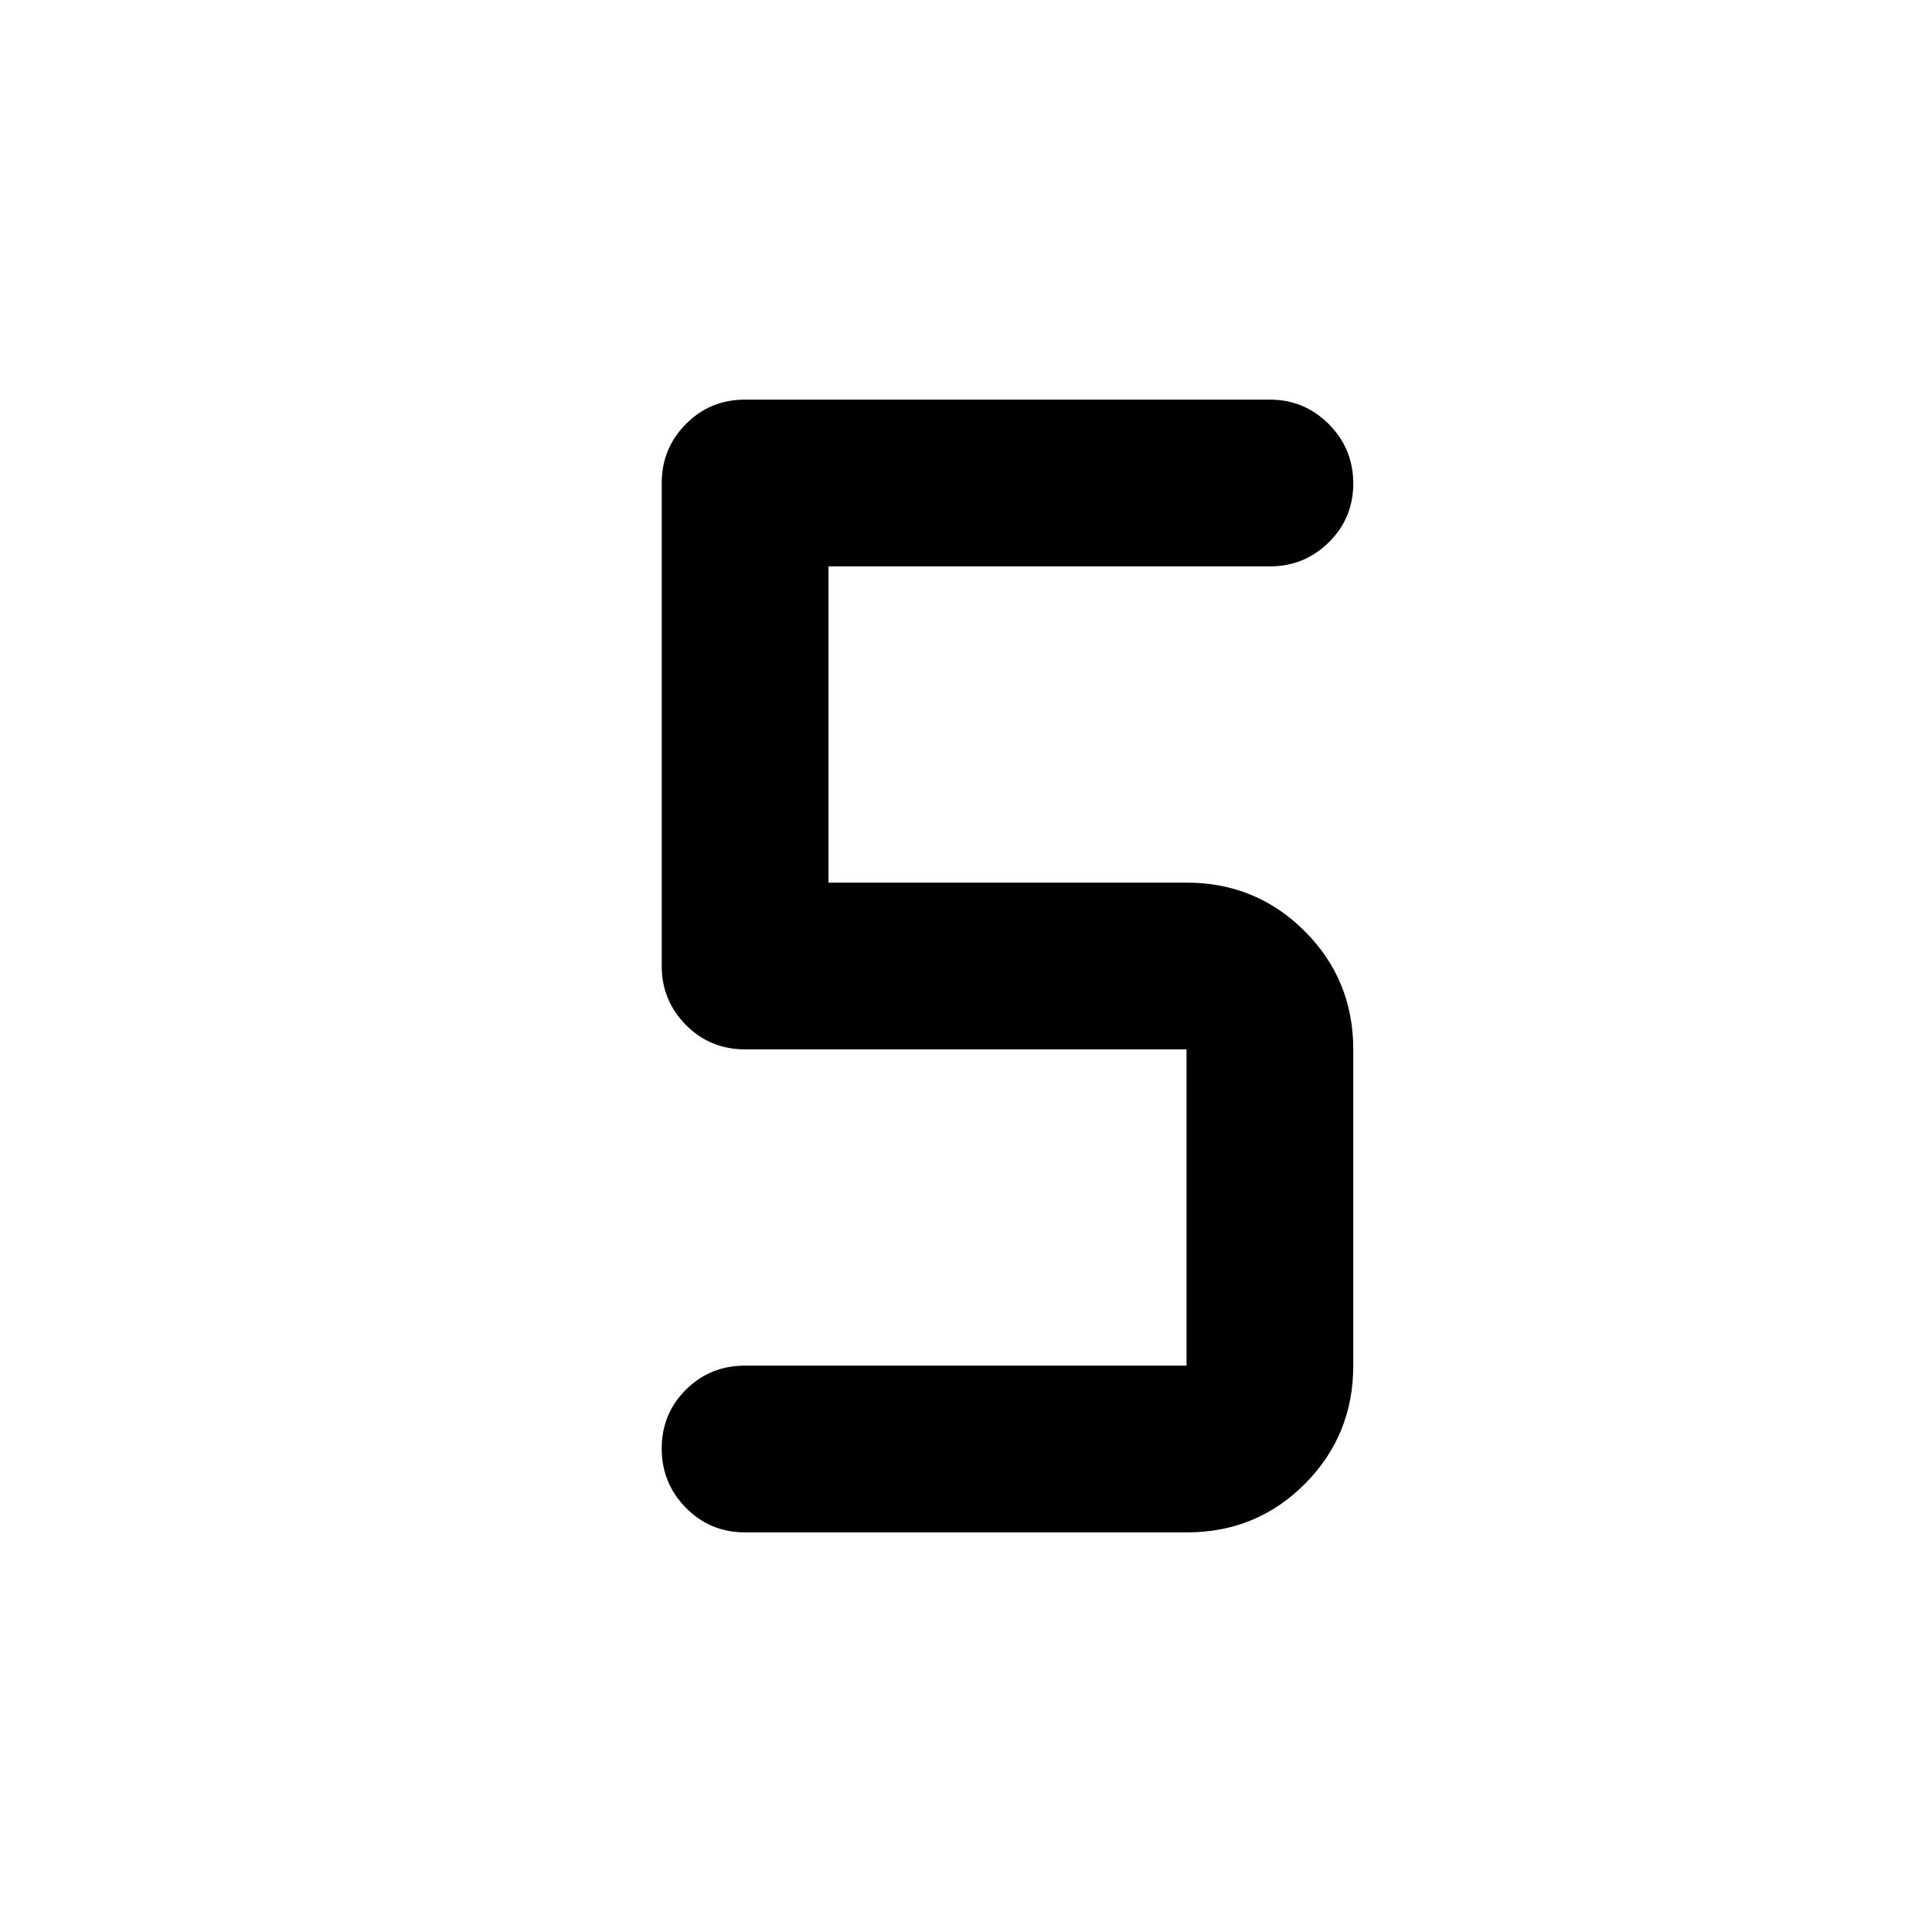 <svg xmlns="http://www.w3.org/2000/svg" width="48" height="48" viewBox="0 -960 960 960"><path d="M589.8-198.57H370.24q-17.42 0-29.43-12.21-12.01-12.21-12.01-29.46 0-17.24 12.01-29.22 12.01-11.97 29.43-11.97h219.33v-157.14H370.24q-17.42 0-29.43-12.14Q328.8-462.86 328.8-480v-240q0-17.14 12.01-29.29 12.01-12.14 29.43-12.14H631q17.14 0 29.29 12.21 12.14 12.21 12.14 29.46 0 17.24-12.14 29.22-12.15 11.97-29.29 11.97H411.67v157.14h177.9q34.6 0 58.73 24.13 24.13 24.13 24.13 58.73v157.14q0 34.6-24.01 58.73-24.01 24.13-58.62 24.13Z"/></svg>